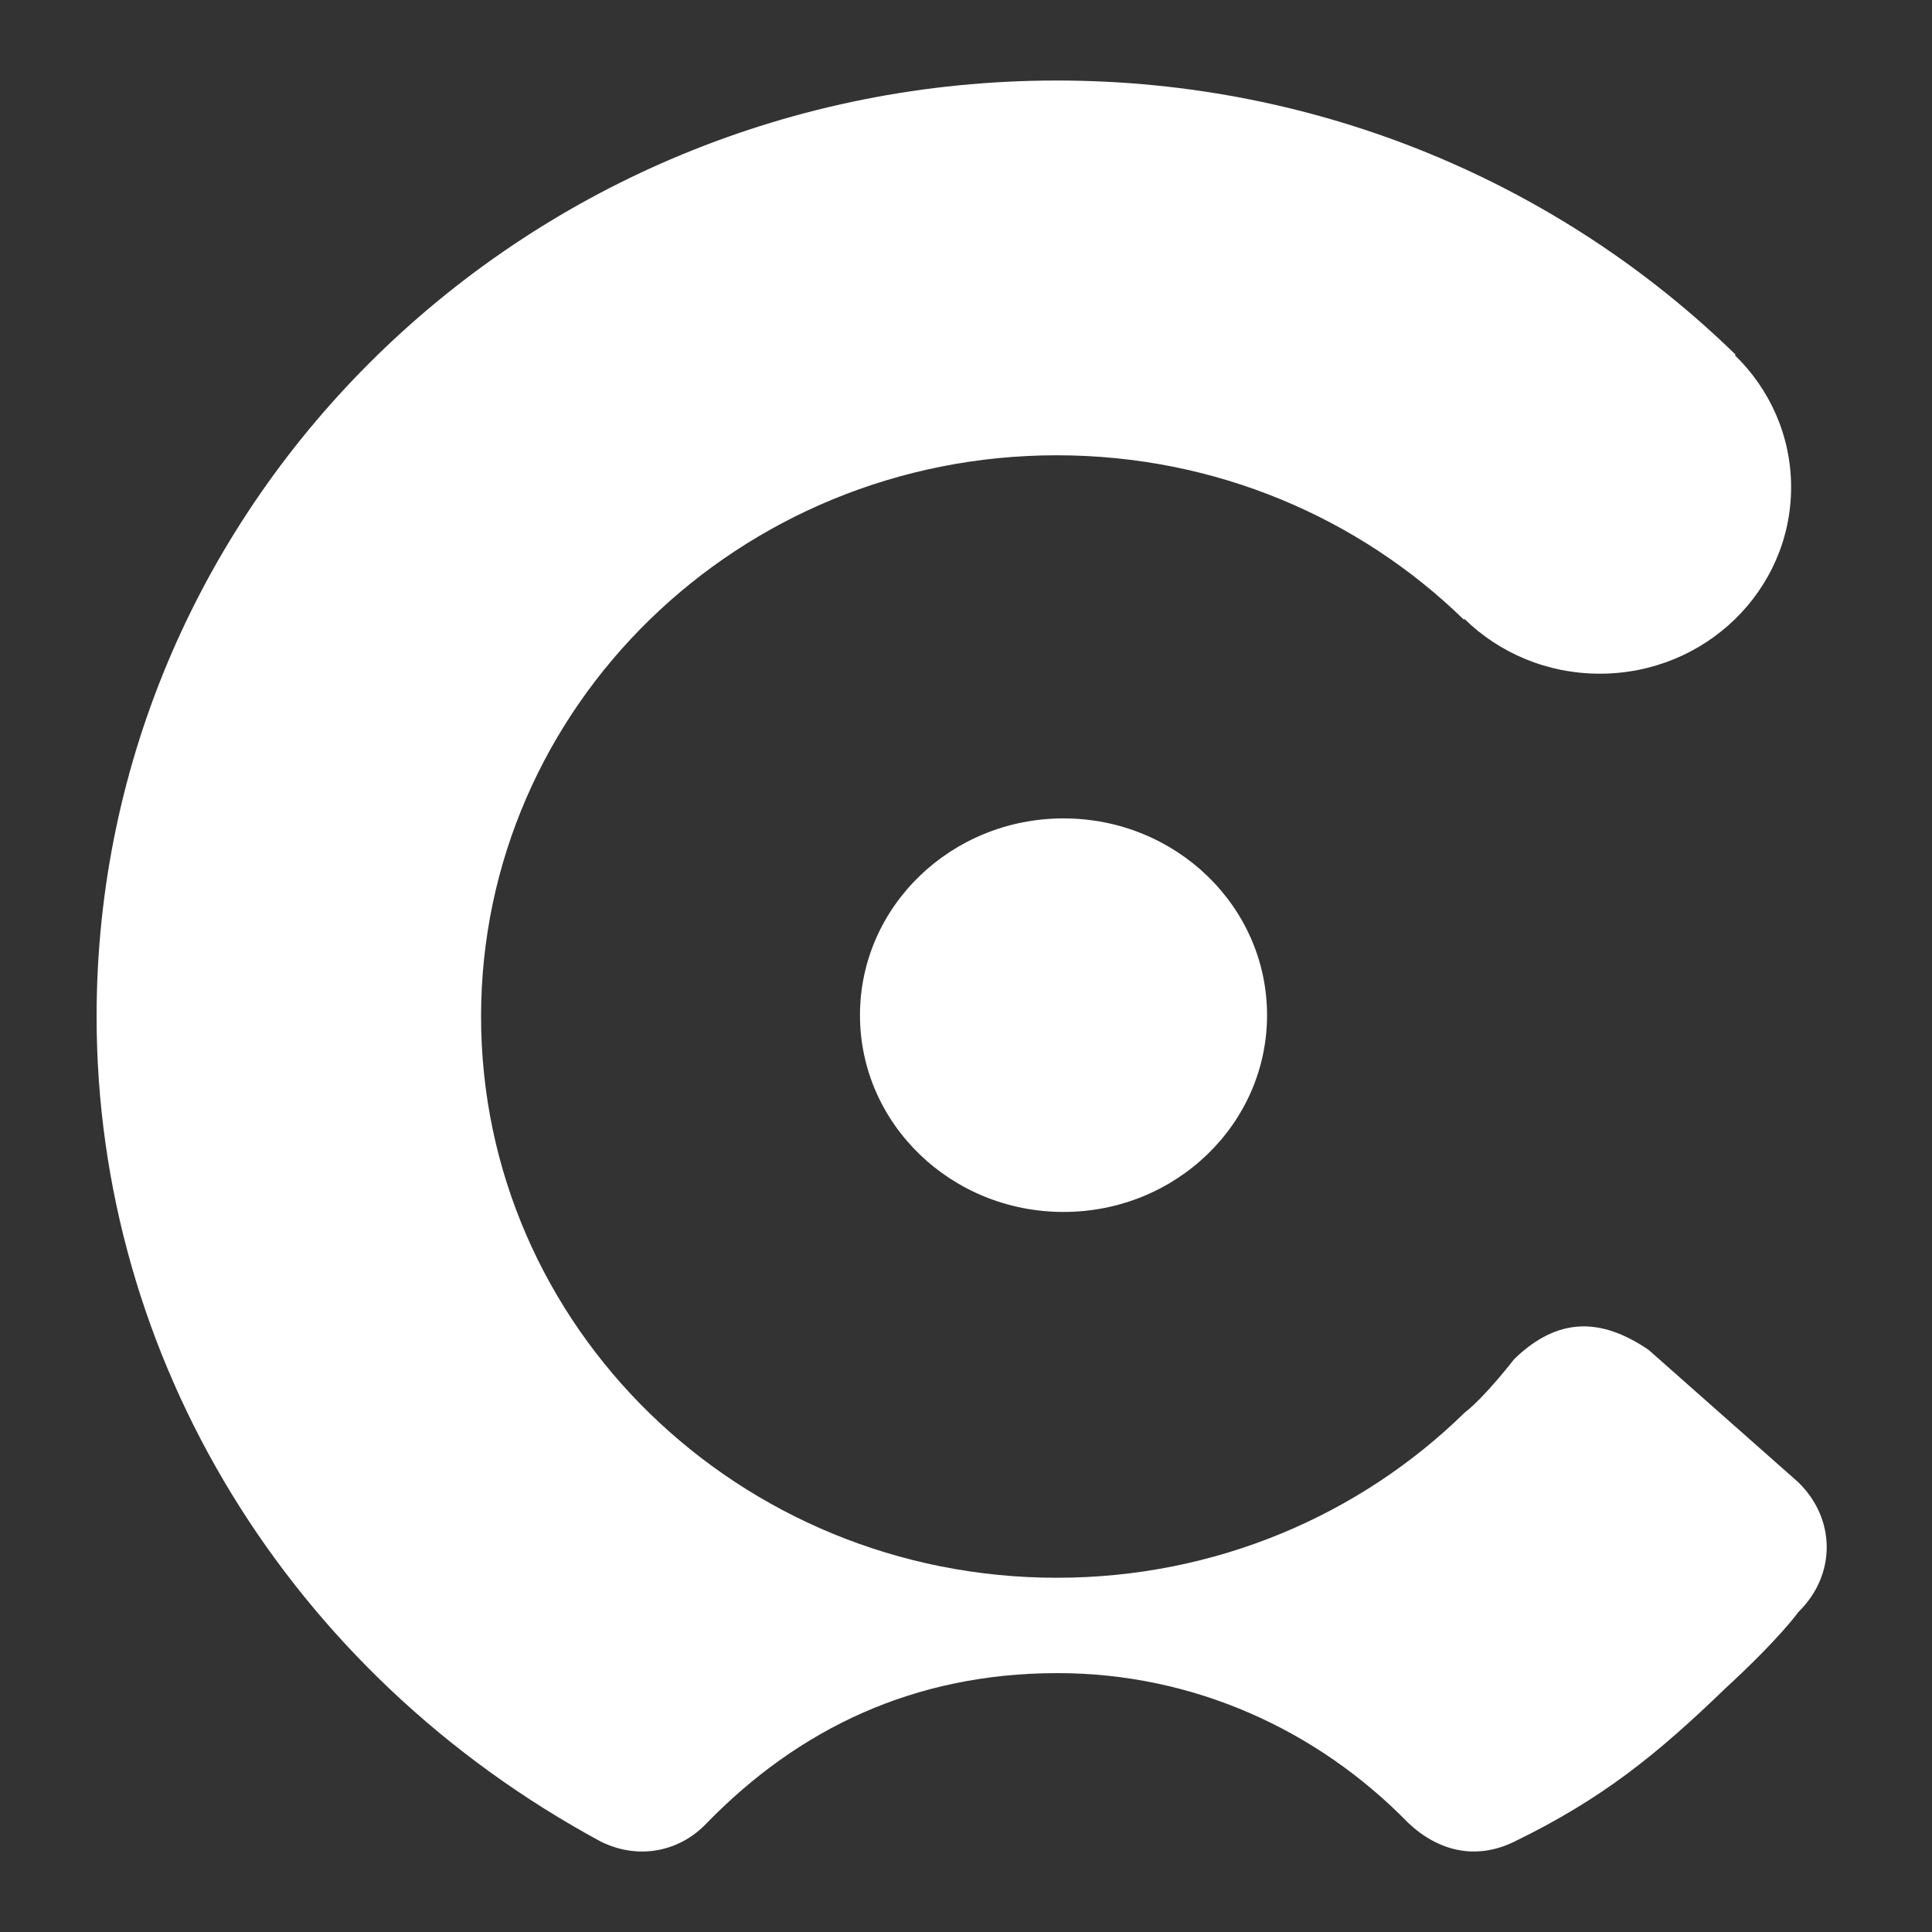 <svg width="40" height="40" viewBox="0 0 40 40" fill="none" xmlns="http://www.w3.org/2000/svg">
<rect x="0" y="0" width="40" height="40" fill="#333333" stroke="none"/>
<ellipse cx="22.019" cy="21.018" rx="4.214" ry="4.074" fill="white"/>
<path d="M21.88 32.666C25.179 32.666 28.164 31.361 30.323 29.248C30.75 28.918 31.347 28.142 31.347 28.142C32.243 27.27 33.138 27.27 34.133 27.948L37.23 30.687C38.017 31.453 38.017 32.612 37.23 33.379C37.23 33.379 36.863 33.905 35.722 34.956C34.317 36.312 33.187 37.237 31.347 38.132C30.551 38.519 29.777 38.325 29.159 37.744C27.268 35.804 24.696 34.64 21.896 34.64C18.912 34.64 16.524 35.804 14.634 37.744C14.087 38.325 13.242 38.52 12.446 38.132C5.979 34.64 2 28.122 2 21.046C2 10.344 10.901 1.667 21.88 1.667C27.368 1.667 32.337 3.836 35.934 7.343L35.92 7.356C36.639 8.055 37.083 9.021 37.083 10.088C37.083 12.22 35.31 13.948 33.123 13.948C32.028 13.948 31.037 13.516 30.321 12.815L30.307 12.829C28.15 10.726 25.171 9.426 21.88 9.426C15.297 9.426 9.96 14.629 9.96 21.046C9.96 27.464 15.297 32.666 21.88 32.666Z" fill="white"/>
</svg>
